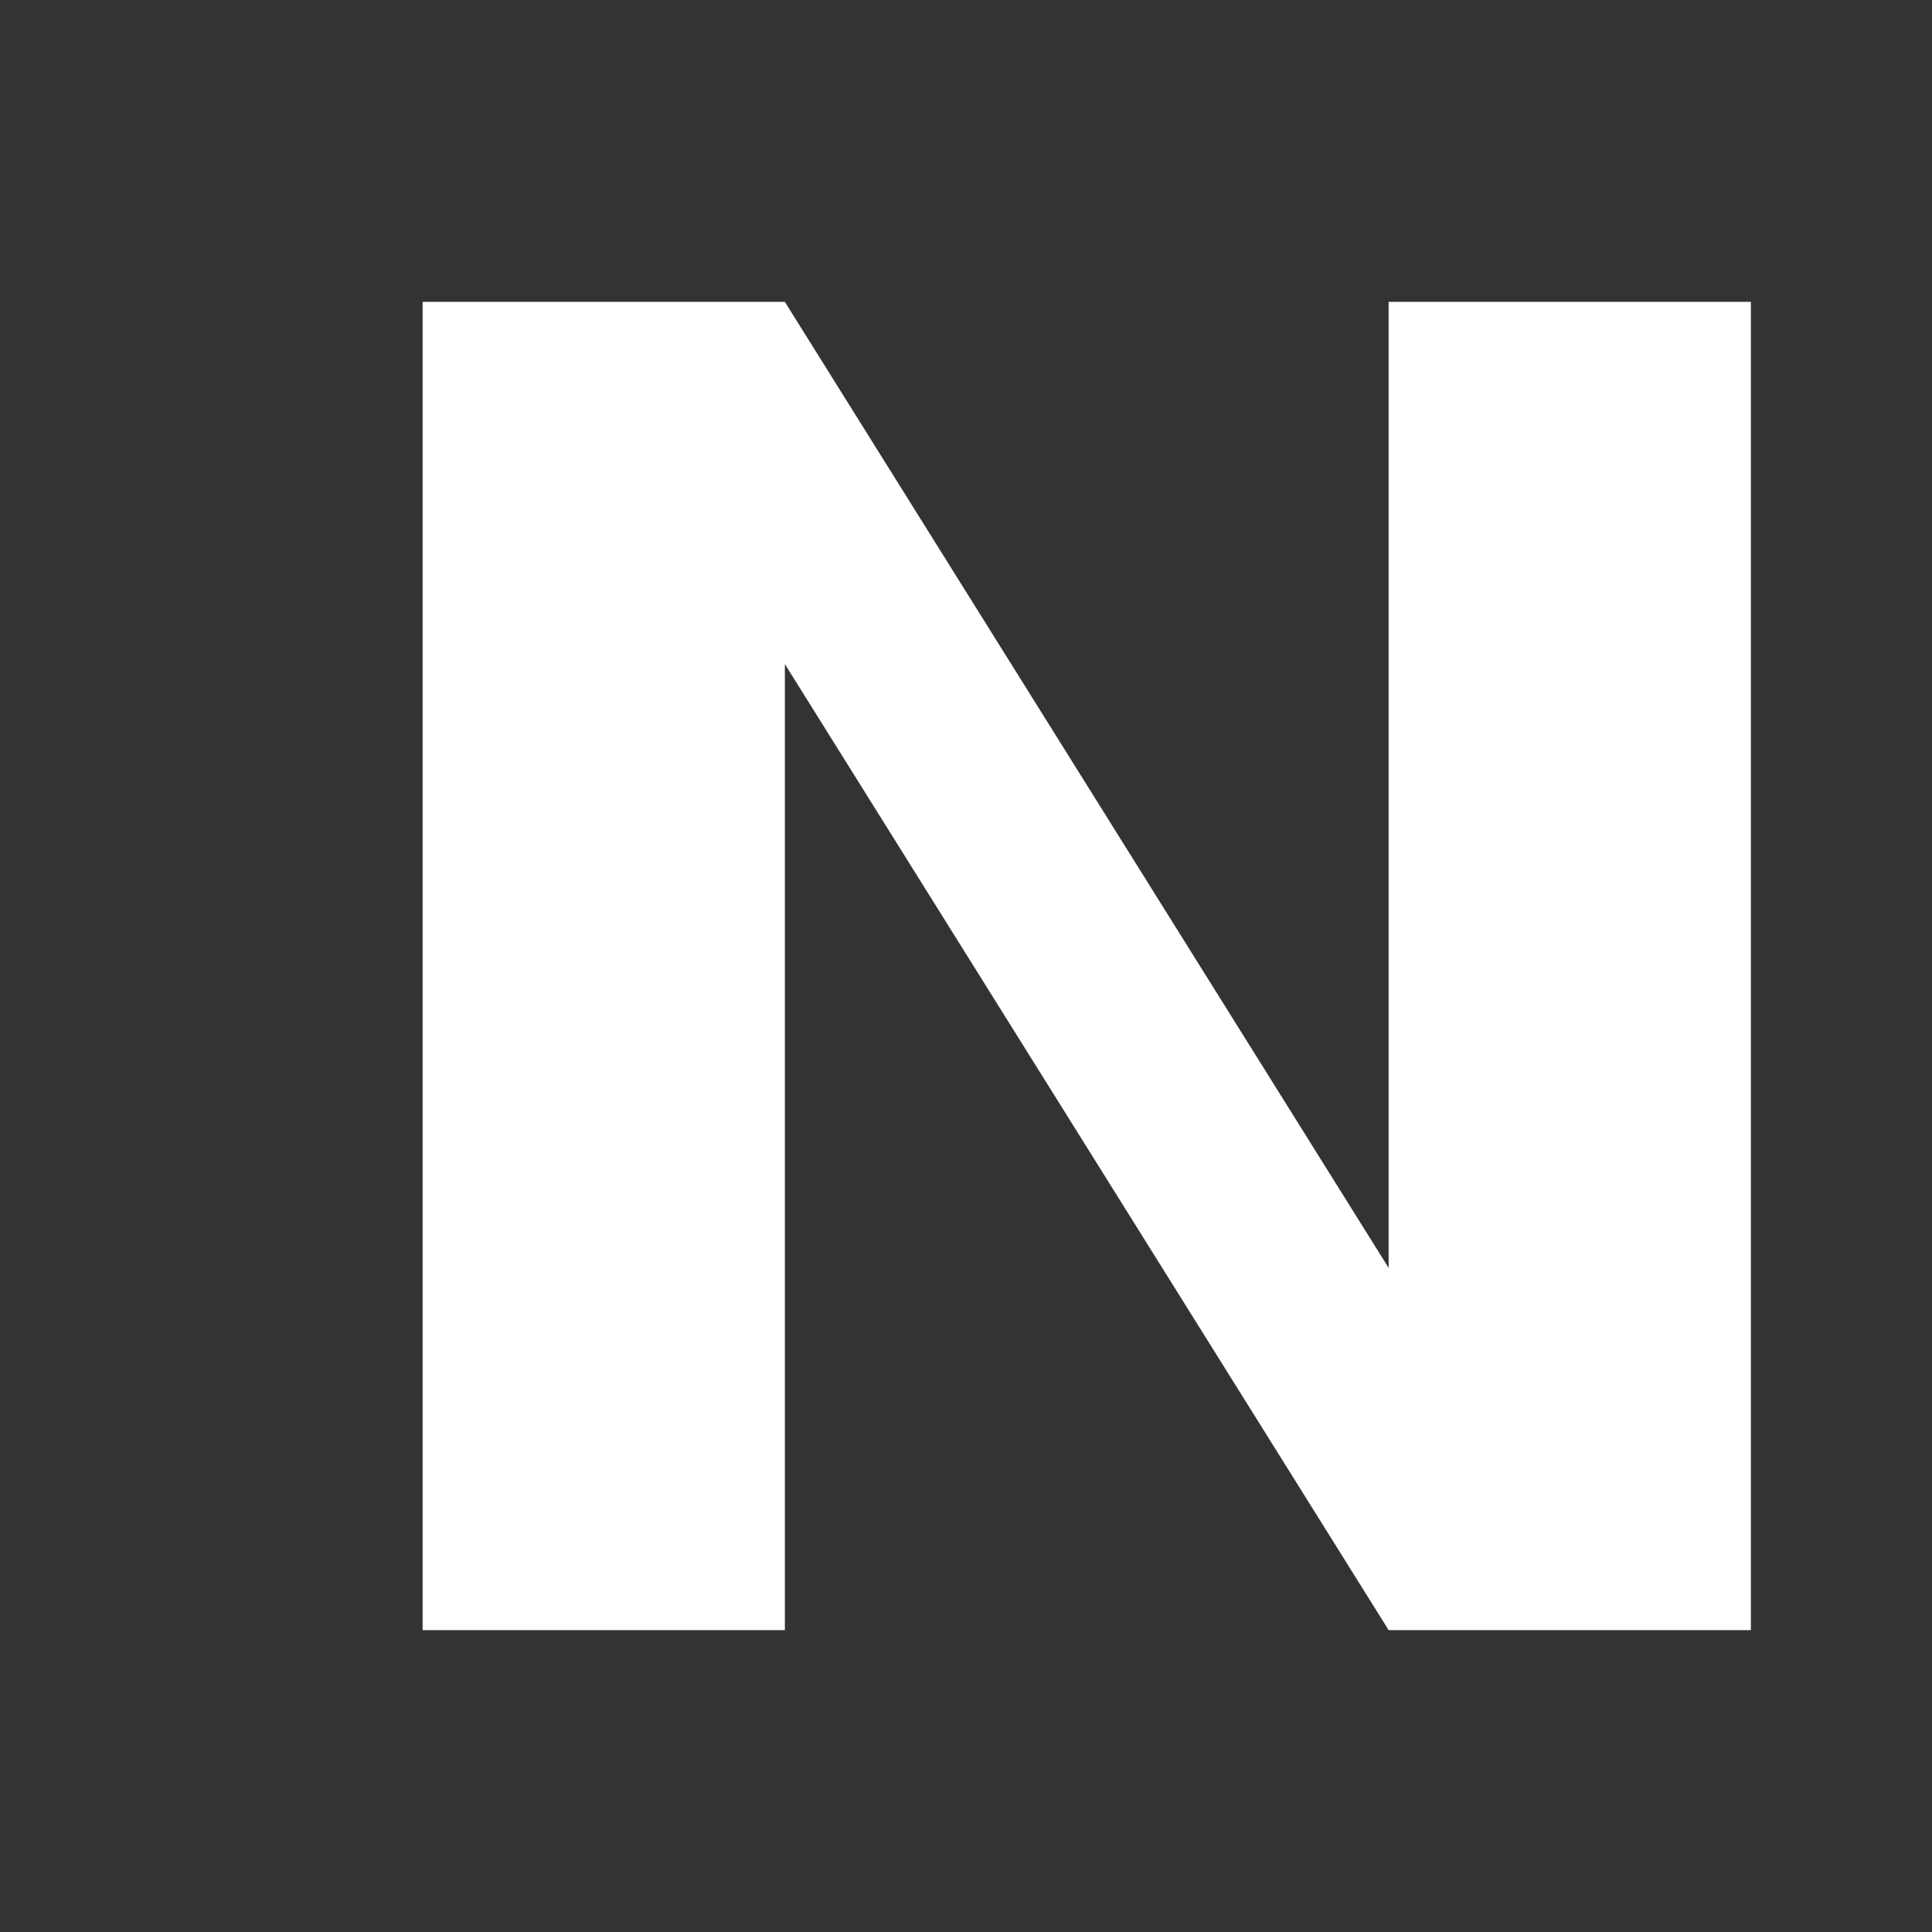<svg xmlns="http://www.w3.org/2000/svg" width="64" height="64" viewBox="0 0 64 64"><rect x="0" y="0" width="64" height="64" fill="#333333" stroke="none"/>   <path d="M14 10 L14 54 L26 54 L26 22 L46 54 L58 54 L58 10 L46 10 L46 42 L26 10 L14 10 Z" fill="#ffffff"/> </svg> 